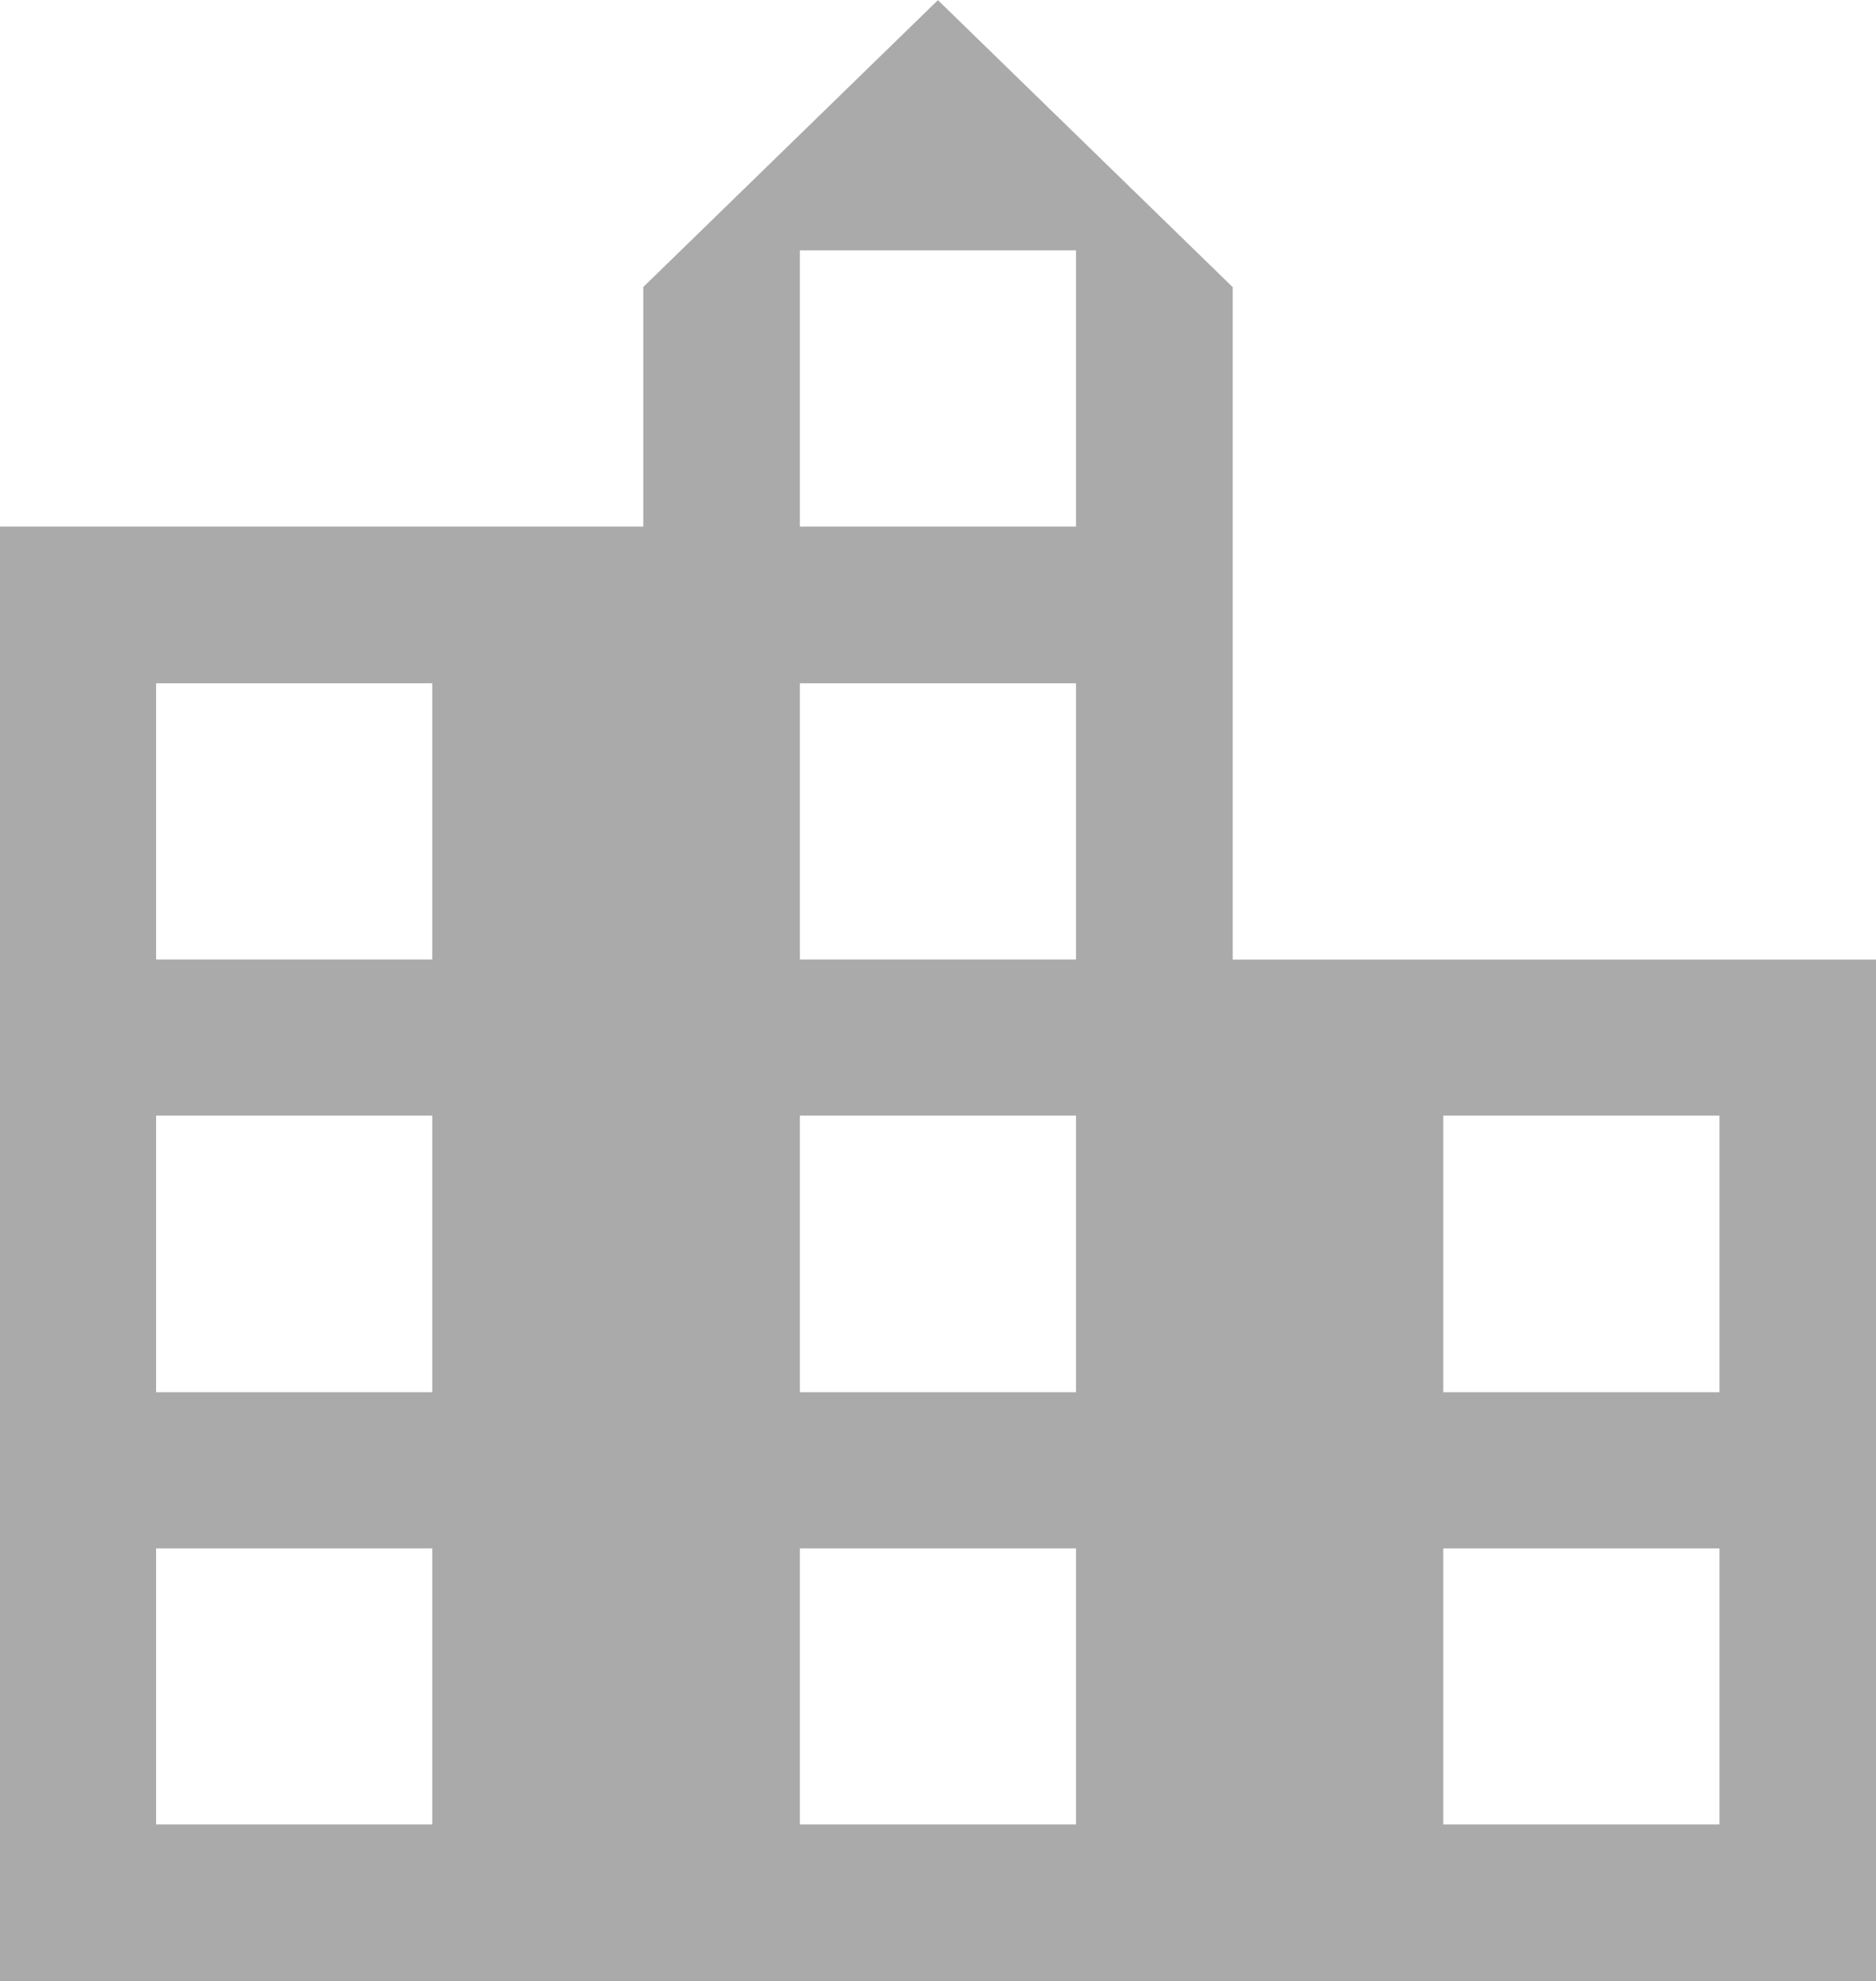 <?xml version="1.0" encoding="UTF-8"?>
<svg xmlns="http://www.w3.org/2000/svg" width="24.998" height="26.392" viewBox="0 0 24.998 26.392">
  <path d="M25,26.39H0V7.012H8.574V3.821L12.5,0l3.928,3.823v8.957H25V26.389Zm-5.766-5.766h0V24.3h3.68V20.624h-3.68Zm-8.574,0h0V24.3h3.68V20.624H10.66Zm-8.578,0h0V24.3h3.68V20.624H2.082Zm17.152-5.766h0v3.685h3.68V14.858h-3.68Zm-8.574,0h0v3.685h3.68V14.858H10.66Zm-8.578,0h0v3.685h3.68V14.858H2.082ZM10.66,9.1h0v3.679h3.68V9.1H10.66Zm-8.578,0h0v3.679h3.68V9.1H2.082ZM10.66,3.333h0V7.012h3.68V3.333H10.66Z" transform="translate(-0.002 0.002)" fill="#aaa"></path>
</svg>
